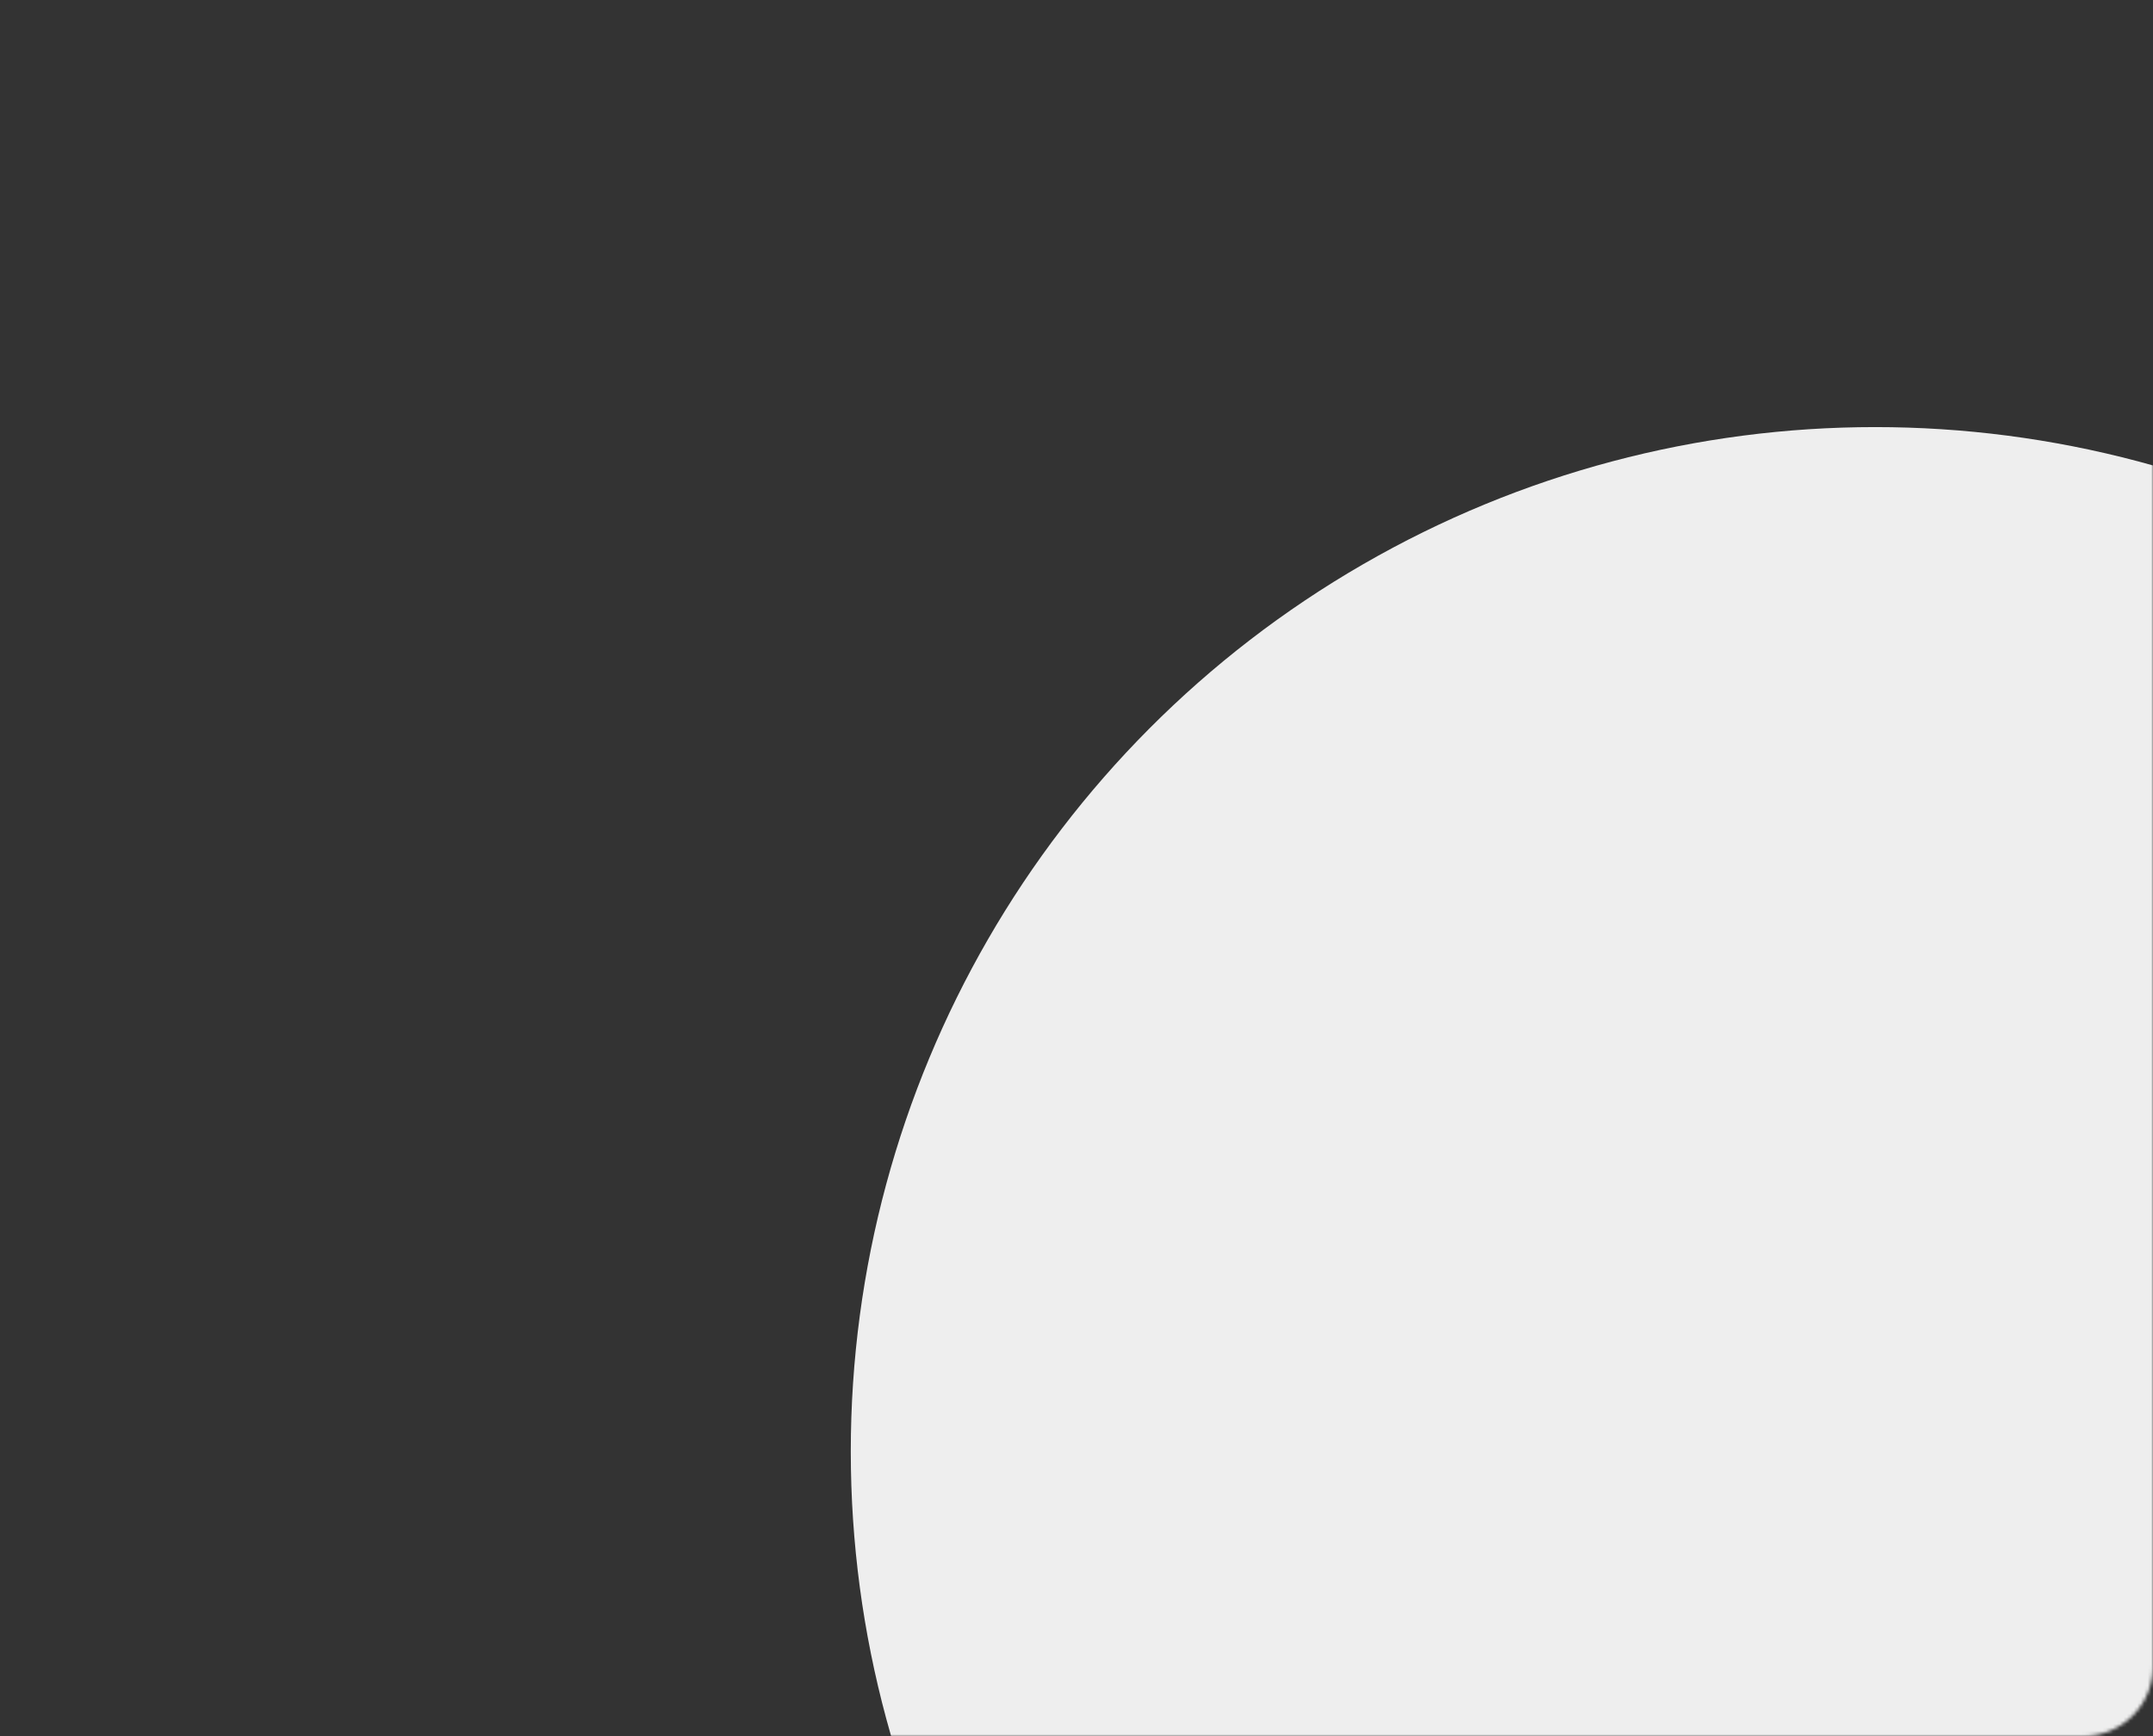 <?xml version="1.0" encoding="UTF-8"?> <svg xmlns="http://www.w3.org/2000/svg" width="620" height="500" viewBox="0 0 620 500" fill="none"><rect x="0" y="0" width="620" height="500" fill="#333333" stroke="none"/> <mask id="mask0_2505_104" style="mask-type:alpha" maskUnits="userSpaceOnUse" x="0" y="0" width="620" height="500"> <path d="M0 0H620V480C620 491.046 611.046 500 600 500H20C8.954 500 0 491.046 0 480V0Z" fill="white"></path> </mask> <g mask="url(#mask0_2505_104)"> <circle cx="540" cy="418" r="295" fill="#EEEEEE"></circle> </g> </svg> 
